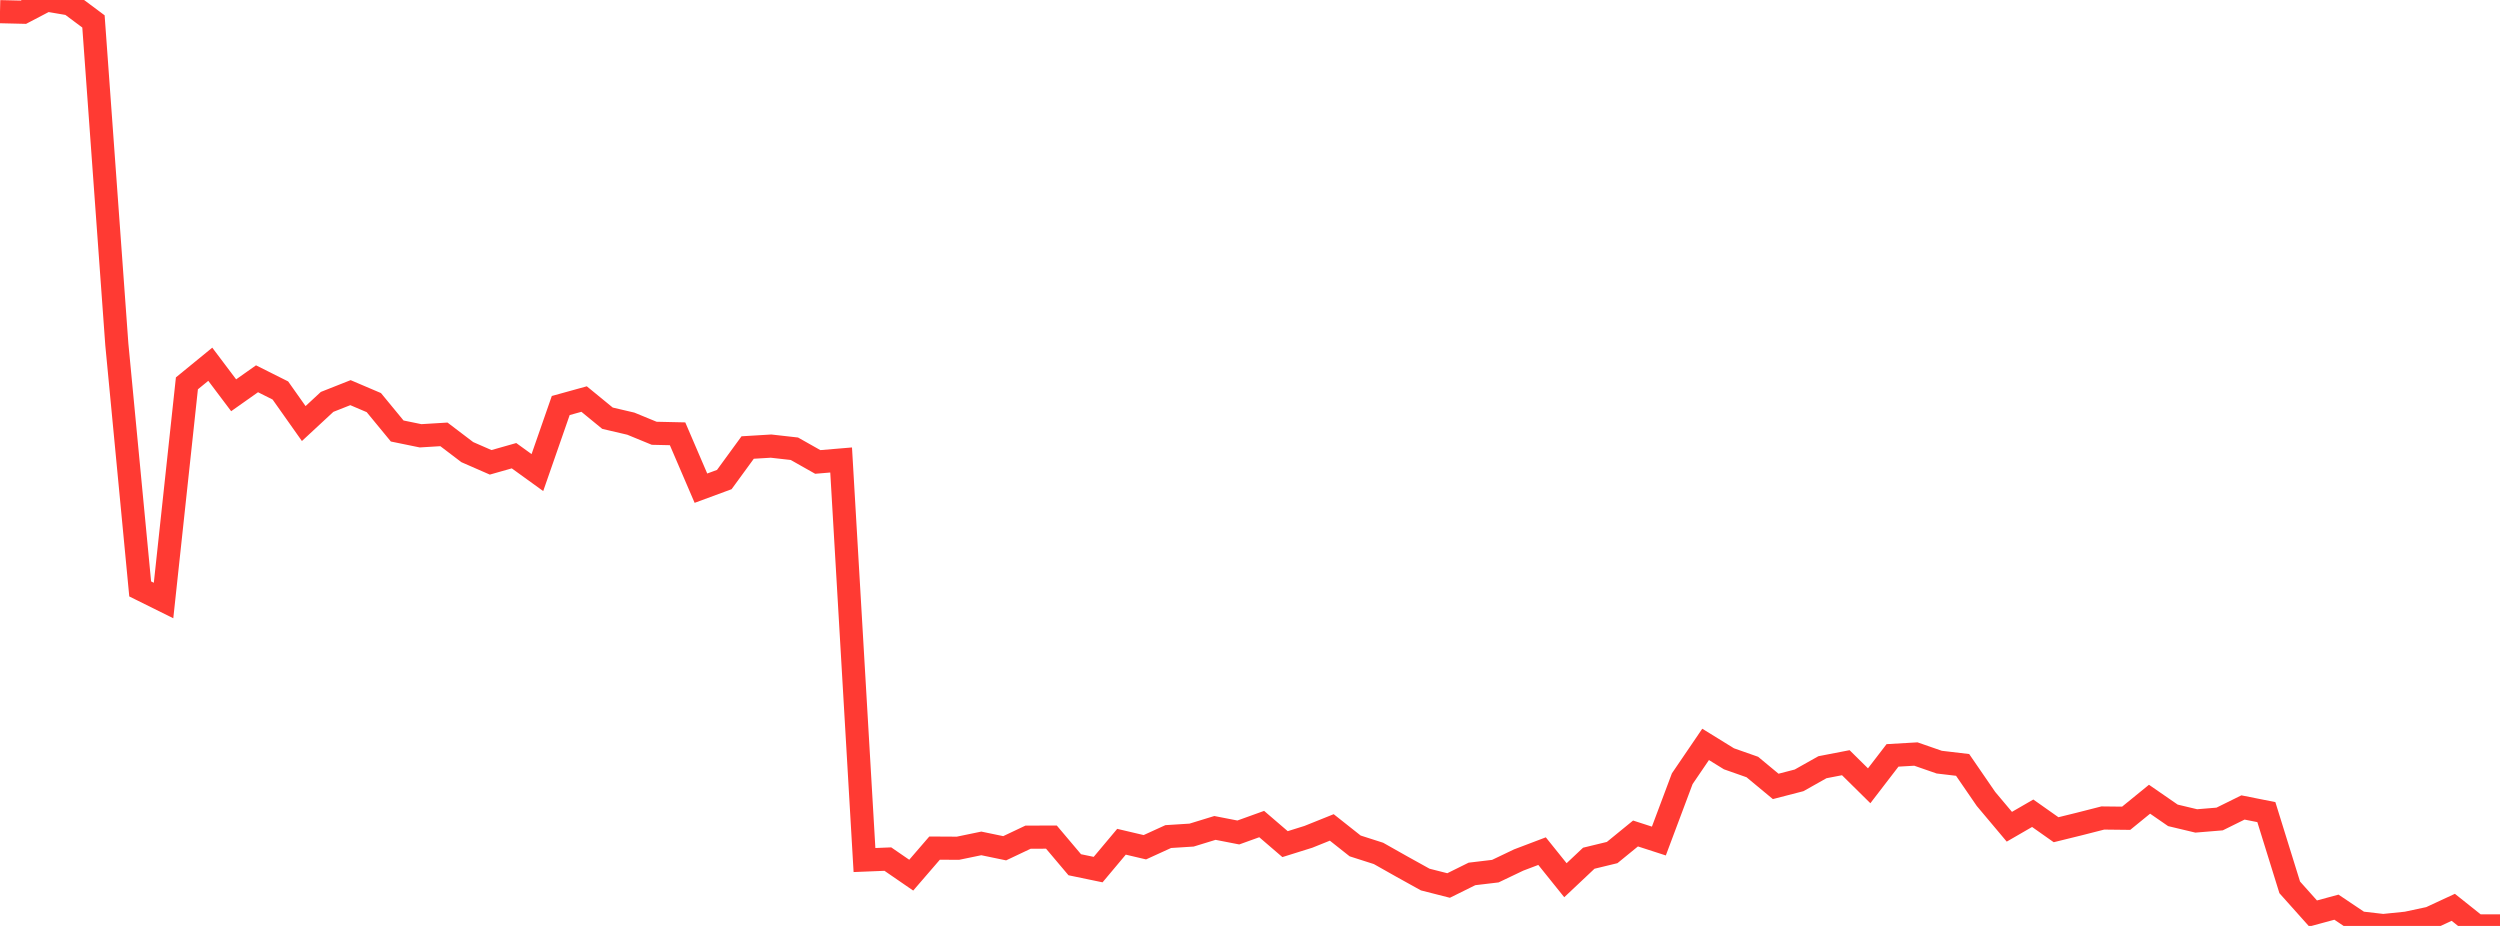 <?xml version="1.0" standalone="no"?>
<!DOCTYPE svg PUBLIC "-//W3C//DTD SVG 1.1//EN" "http://www.w3.org/Graphics/SVG/1.1/DTD/svg11.dtd">

<svg width="135" height="50" viewBox="0 0 135 50" preserveAspectRatio="none" 
  xmlns="http://www.w3.org/2000/svg"
  xmlns:xlink="http://www.w3.org/1999/xlink">


<polyline points="0.0, 0.63 1.262, 0.66 2.523, 0.0 3.785, 0.215 5.047, 1.157 6.308, 18.59 7.57, 31.802 8.832, 32.428 10.093, 20.701 11.355, 19.669 12.617, 21.345 13.879, 20.454 15.14, 21.086 16.402, 22.872 17.664, 21.702 18.925, 21.203 20.187, 21.741 21.449, 23.274 22.71, 23.533 23.972, 23.456 25.234, 24.415 26.495, 24.966 27.757, 24.608 29.019, 25.52 30.28, 21.898 31.542, 21.549 32.804, 22.583 34.065, 22.878 35.327, 23.397 36.589, 23.425 37.85, 26.362 39.112, 25.896 40.374, 24.166 41.636, 24.09 42.897, 24.232 44.159, 24.945 45.421, 24.839 46.682, 46.442 47.944, 46.391 49.206, 47.259 50.467, 45.798 51.729, 45.805 52.991, 45.544 54.252, 45.806 55.514, 45.208 56.776, 45.203 58.037, 46.696 59.299, 46.958 60.561, 45.454 61.822, 45.751 63.084, 45.175 64.346, 45.095 65.607, 44.708 66.869, 44.954 68.131, 44.499 69.393, 45.583 70.654, 45.188 71.916, 44.681 73.178, 45.68 74.439, 46.084 75.701, 46.796 76.963, 47.496 78.224, 47.817 79.486, 47.192 80.748, 47.042 82.009, 46.44 83.271, 45.961 84.533, 47.532 85.794, 46.344 87.056, 46.038 88.318, 45.008 89.579, 45.416 90.841, 42.051 92.103, 40.197 93.364, 40.975 94.626, 41.419 95.888, 42.466 97.15, 42.139 98.411, 41.43 99.673, 41.186 100.935, 42.432 102.196, 40.791 103.458, 40.718 104.72, 41.156 105.981, 41.305 107.243, 43.143 108.505, 44.644 109.766, 43.915 111.028, 44.805 112.29, 44.494 113.551, 44.172 114.813, 44.186 116.075, 43.158 117.336, 44.029 118.598, 44.33 119.86, 44.226 121.121, 43.603 122.383, 43.854 123.645, 47.917 124.907, 49.329 126.168, 48.987 127.43, 49.834 128.692, 49.98 129.953, 49.851 131.215, 49.581 132.477, 48.995 133.738, 50.0 135.0, 50.0" fill="none" stroke="#ff3a33" stroke-width="1.25"/>

</svg>